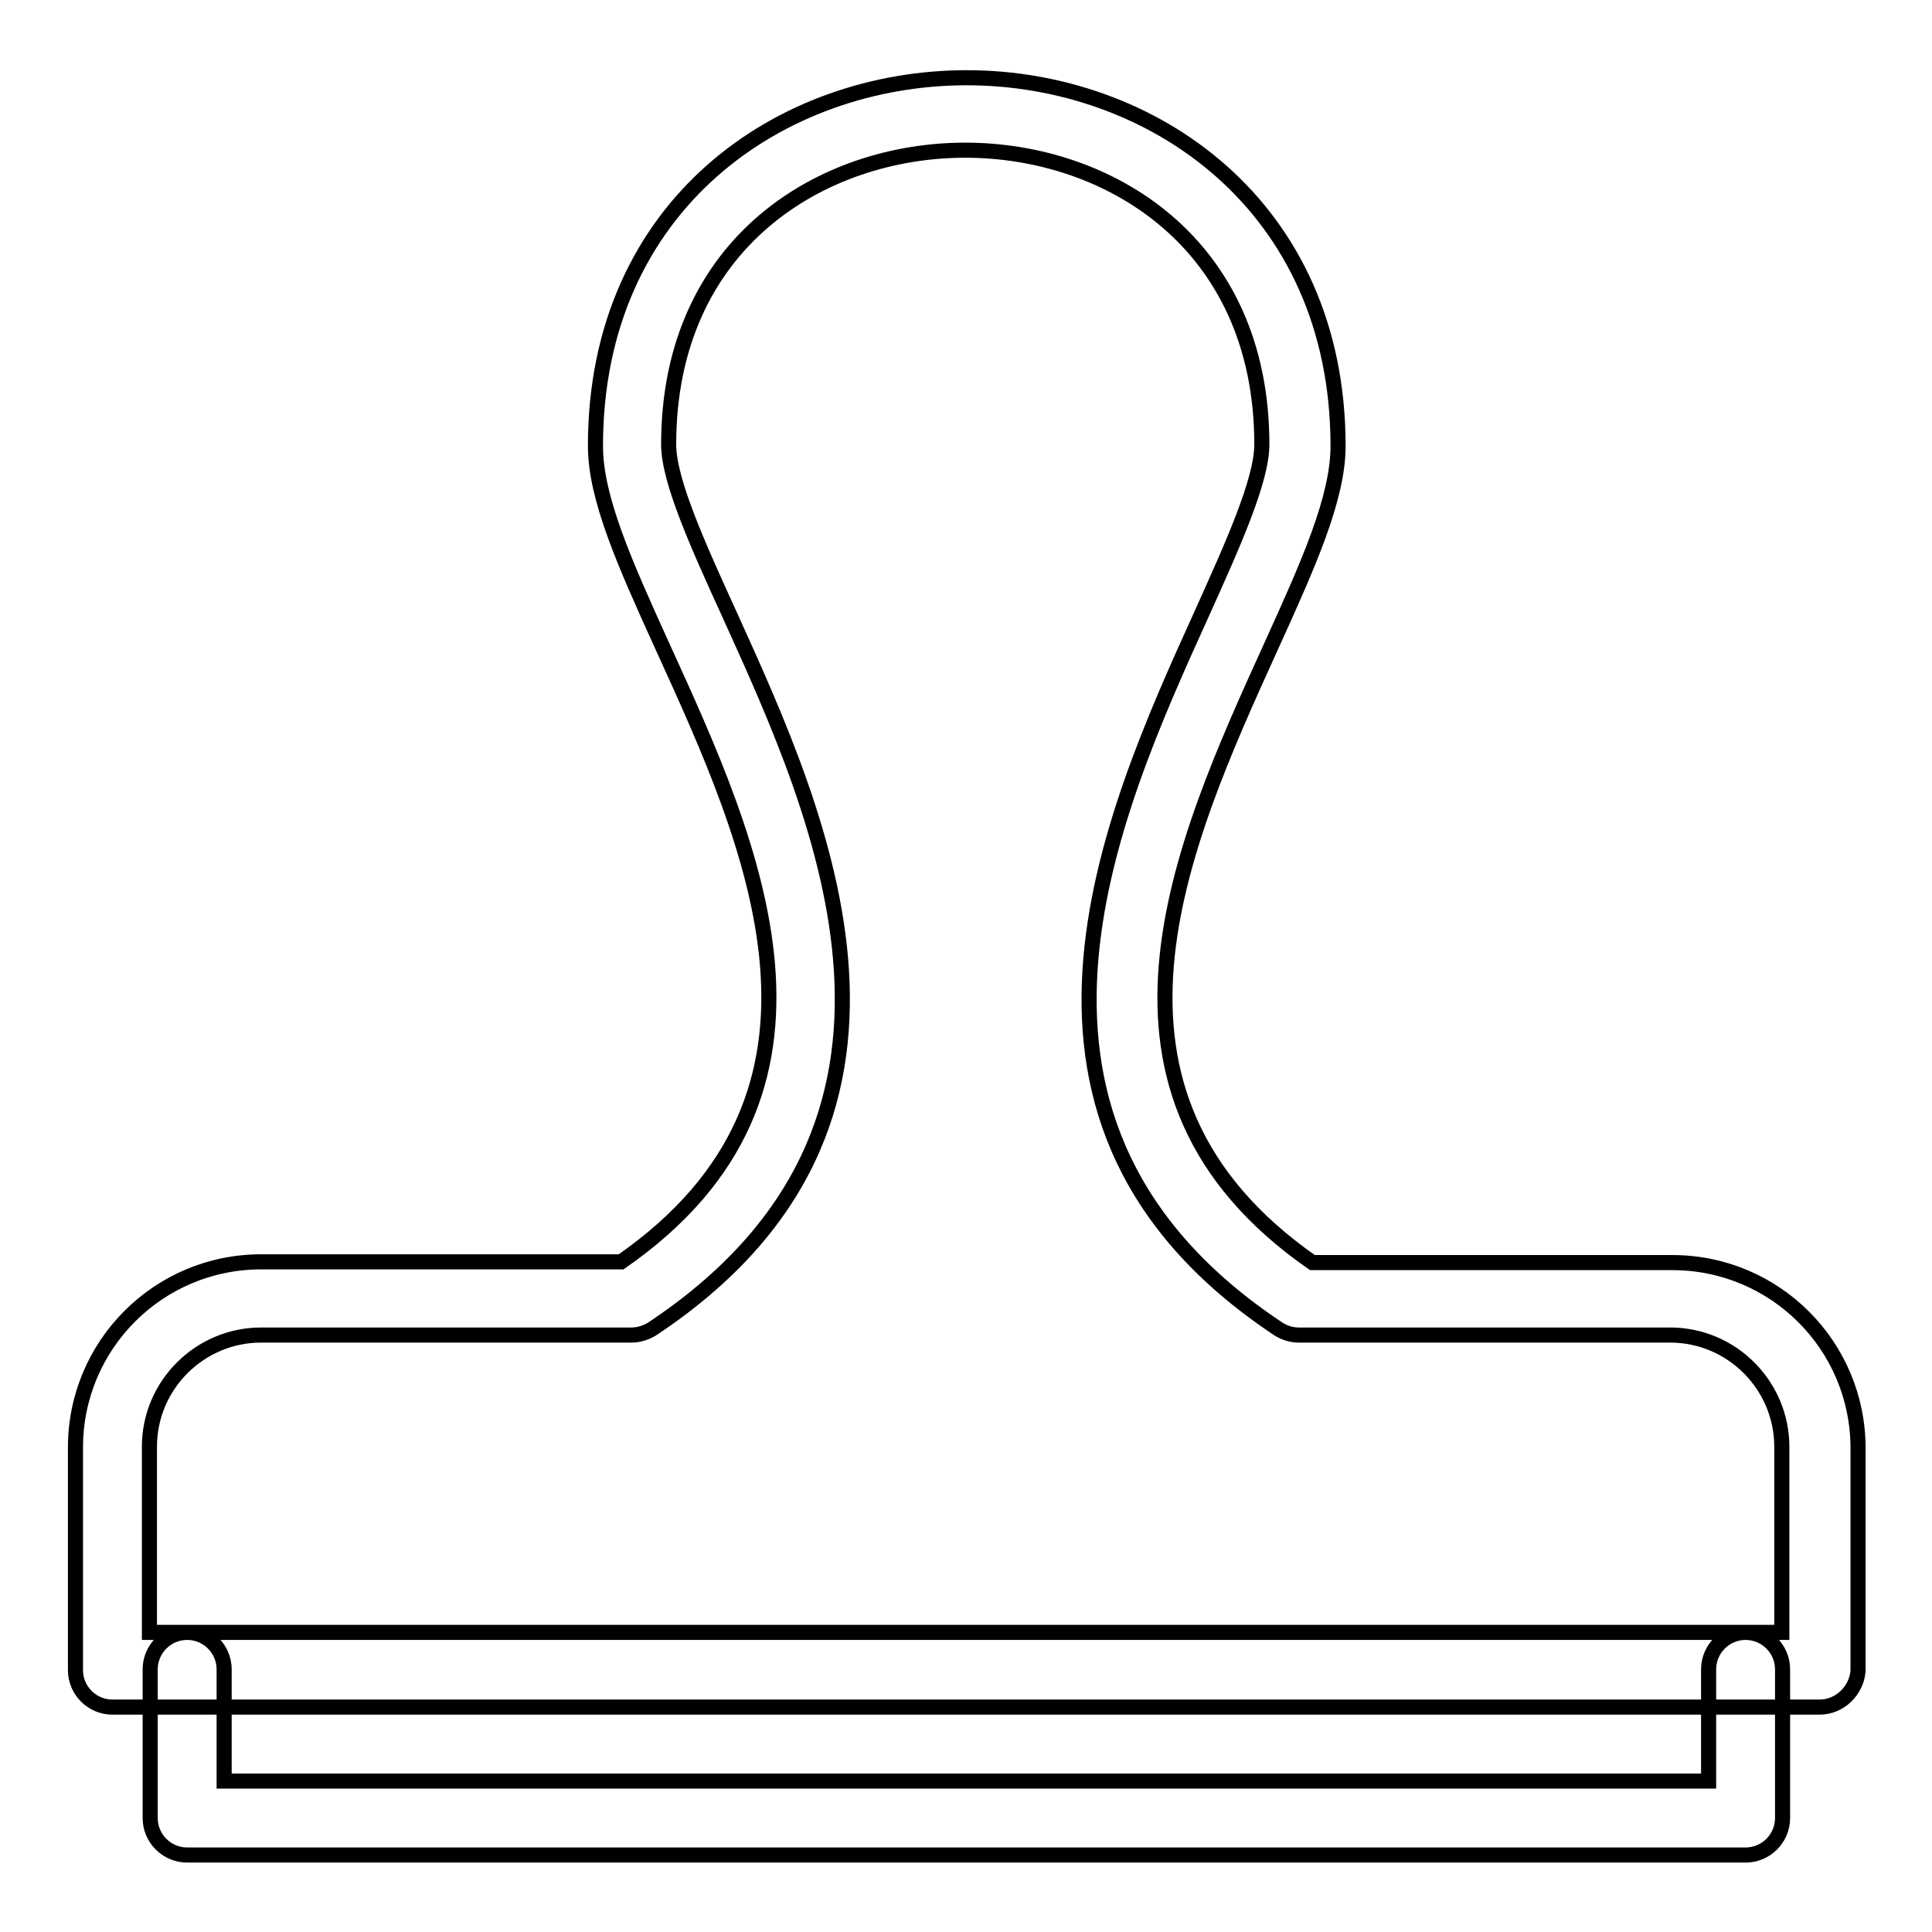 <?xml version="1.0" encoding="utf-8"?>
<!-- Svg Vector Icons : http://www.onlinewebfonts.com/icon -->
<!DOCTYPE svg PUBLIC "-//W3C//DTD SVG 1.1//EN" "http://www.w3.org/Graphics/SVG/1.1/DTD/svg11.dtd">
<svg version="1.1" xmlns="http://www.w3.org/2000/svg" xmlns:xlink="http://www.w3.org/1999/xlink" x="0px" y="0px" viewBox="0 0 256 256" enable-background="new 0 0 256 256" xml:space="preserve">
<g> <path stroke-width="2" fill-opacity="0" stroke="#000000"  d="M231.3,245.8H24.8c-2.7,0-4.9-2.2-4.9-4.9v-19.7c0-2.7,2.2-4.9,4.9-4.9s4.9,2.2,4.9,4.9V236h196.7v-14.8 c0-2.7,2.2-4.9,4.9-4.9s4.9,2.2,4.9,4.9v19.7C236.2,243.6,234,245.8,231.3,245.8z M241.1,226.2H14.9c-2.7,0-4.9-2.2-4.9-4.9v-29.5 c0-13.6,11-24.6,24.6-24.6h47.7c32.4-22.5,17.5-55.2,5.5-81.5c-5-11-8.9-19.7-8.9-26.6c0-32.1,24.7-48.8,49.2-48.8 c24.4,0,49.2,16.8,49.2,48.8c0,6.9-3.9,15.6-8.9,26.6c-12,26.4-26.8,59.1,5.5,81.6h47.7c13.6,0,24.6,11,24.6,24.6v29.5 C246,224,243.8,226.2,241.1,226.2z M19.8,216.3h216.3v-24.6c0-8.1-6.6-14.8-14.8-14.8h-49.2c-1,0-1.9-0.3-2.7-0.8 c-40.8-27.1-22.4-67.8-10.2-94.7c4.1-9.1,8-17.7,8-22.5c0-26.8-20.4-39-39.3-39c-18.9,0-39.3,12.2-39.3,39c0,4.8,3.9,13.4,8.1,22.6 c12.2,26.9,30.7,67.4-10.3,94.6c-0.8,0.5-1.8,0.8-2.7,0.8H34.6c-8.1,0-14.8,6.6-14.8,14.8V216.3z"/></g>
</svg>